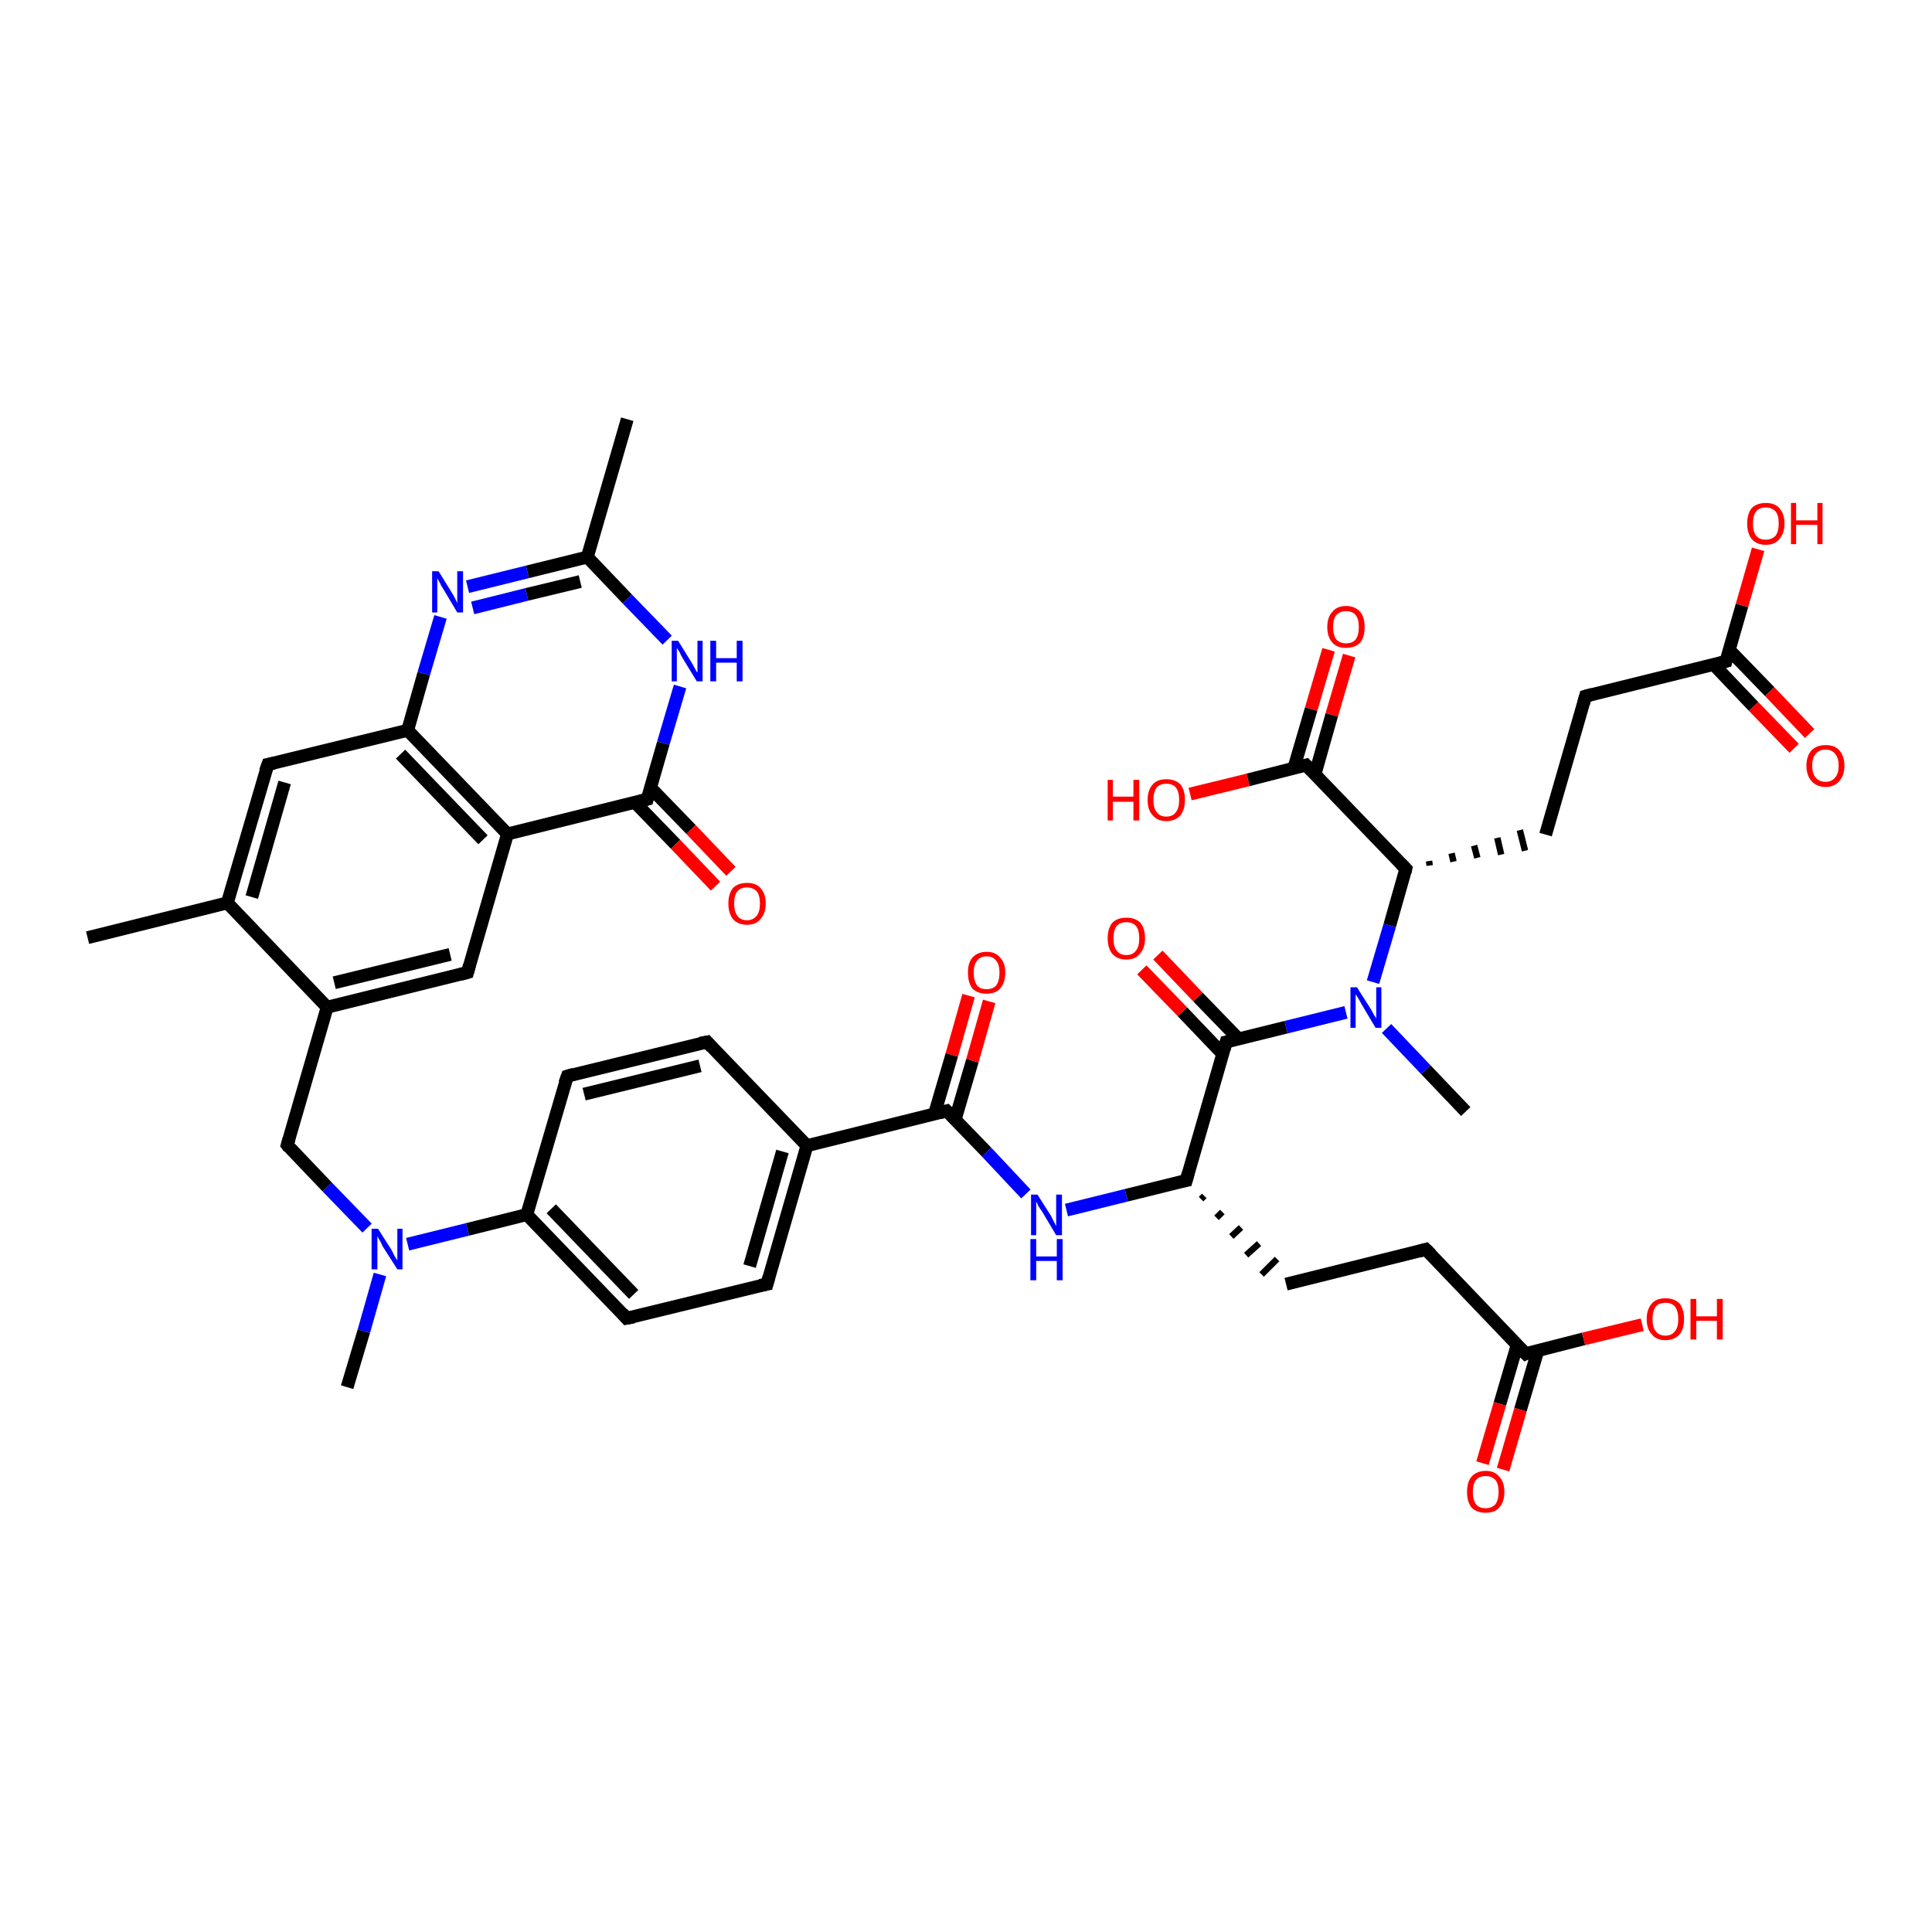 <?xml version='1.0' encoding='iso-8859-1'?>
<svg version='1.1' baseProfile='full'
              xmlns='http://www.w3.org/2000/svg'
                      xmlns:rdkit='http://www.rdkit.org/xml'
                      xmlns:xlink='http://www.w3.org/1999/xlink'
                  xml:space='preserve'
width='300px' height='300px' viewBox='0 0 300 300'>
<!-- END OF HEADER -->
<rect style='opacity:1.0;fill:#FFFFFF;stroke:none' width='300.0' height='300.0' x='0.0' y='0.0'> </rect>
<path class='bond-0 atom-0 atom-1' d='M 53.9,215.4 L 56.5,206.7' style='fill:none;fill-rule:evenodd;stroke:#000000;stroke-width:2.0px;stroke-linecap:butt;stroke-linejoin:miter;stroke-opacity:1' />
<path class='bond-0 atom-0 atom-1' d='M 56.5,206.7 L 59.0,197.9' style='fill:none;fill-rule:evenodd;stroke:#0000FF;stroke-width:2.0px;stroke-linecap:butt;stroke-linejoin:miter;stroke-opacity:1' />
<path class='bond-1 atom-1 atom-2' d='M 57.0,190.7 L 50.8,184.3' style='fill:none;fill-rule:evenodd;stroke:#0000FF;stroke-width:2.0px;stroke-linecap:butt;stroke-linejoin:miter;stroke-opacity:1' />
<path class='bond-1 atom-1 atom-2' d='M 50.8,184.3 L 44.6,177.8' style='fill:none;fill-rule:evenodd;stroke:#000000;stroke-width:2.0px;stroke-linecap:butt;stroke-linejoin:miter;stroke-opacity:1' />
<path class='bond-2 atom-2 atom-3' d='M 44.6,177.8 L 50.8,156.4' style='fill:none;fill-rule:evenodd;stroke:#000000;stroke-width:2.0px;stroke-linecap:butt;stroke-linejoin:miter;stroke-opacity:1' />
<path class='bond-3 atom-3 atom-4' d='M 50.8,156.4 L 72.6,151.0' style='fill:none;fill-rule:evenodd;stroke:#000000;stroke-width:2.0px;stroke-linecap:butt;stroke-linejoin:miter;stroke-opacity:1' />
<path class='bond-3 atom-3 atom-4' d='M 51.9,152.6 L 69.9,148.2' style='fill:none;fill-rule:evenodd;stroke:#000000;stroke-width:2.0px;stroke-linecap:butt;stroke-linejoin:miter;stroke-opacity:1' />
<path class='bond-4 atom-4 atom-5' d='M 72.6,151.0 L 78.8,129.5' style='fill:none;fill-rule:evenodd;stroke:#000000;stroke-width:2.0px;stroke-linecap:butt;stroke-linejoin:miter;stroke-opacity:1' />
<path class='bond-5 atom-5 atom-6' d='M 78.8,129.5 L 63.3,113.4' style='fill:none;fill-rule:evenodd;stroke:#000000;stroke-width:2.0px;stroke-linecap:butt;stroke-linejoin:miter;stroke-opacity:1' />
<path class='bond-5 atom-5 atom-6' d='M 75.0,130.4 L 62.2,117.1' style='fill:none;fill-rule:evenodd;stroke:#000000;stroke-width:2.0px;stroke-linecap:butt;stroke-linejoin:miter;stroke-opacity:1' />
<path class='bond-6 atom-6 atom-7' d='M 63.3,113.4 L 41.6,118.7' style='fill:none;fill-rule:evenodd;stroke:#000000;stroke-width:2.0px;stroke-linecap:butt;stroke-linejoin:miter;stroke-opacity:1' />
<path class='bond-7 atom-7 atom-8' d='M 41.6,118.7 L 35.3,140.2' style='fill:none;fill-rule:evenodd;stroke:#000000;stroke-width:2.0px;stroke-linecap:butt;stroke-linejoin:miter;stroke-opacity:1' />
<path class='bond-7 atom-7 atom-8' d='M 44.2,121.5 L 39.1,139.3' style='fill:none;fill-rule:evenodd;stroke:#000000;stroke-width:2.0px;stroke-linecap:butt;stroke-linejoin:miter;stroke-opacity:1' />
<path class='bond-8 atom-8 atom-9' d='M 35.3,140.2 L 13.6,145.6' style='fill:none;fill-rule:evenodd;stroke:#000000;stroke-width:2.0px;stroke-linecap:butt;stroke-linejoin:miter;stroke-opacity:1' />
<path class='bond-9 atom-6 atom-10' d='M 63.3,113.4 L 65.8,104.6' style='fill:none;fill-rule:evenodd;stroke:#000000;stroke-width:2.0px;stroke-linecap:butt;stroke-linejoin:miter;stroke-opacity:1' />
<path class='bond-9 atom-6 atom-10' d='M 65.8,104.6 L 68.4,95.8' style='fill:none;fill-rule:evenodd;stroke:#0000FF;stroke-width:2.0px;stroke-linecap:butt;stroke-linejoin:miter;stroke-opacity:1' />
<path class='bond-10 atom-10 atom-11' d='M 72.6,91.1 L 81.9,88.8' style='fill:none;fill-rule:evenodd;stroke:#0000FF;stroke-width:2.0px;stroke-linecap:butt;stroke-linejoin:miter;stroke-opacity:1' />
<path class='bond-10 atom-10 atom-11' d='M 81.9,88.8 L 91.2,86.5' style='fill:none;fill-rule:evenodd;stroke:#000000;stroke-width:2.0px;stroke-linecap:butt;stroke-linejoin:miter;stroke-opacity:1' />
<path class='bond-10 atom-10 atom-11' d='M 73.4,94.4 L 81.8,92.3' style='fill:none;fill-rule:evenodd;stroke:#0000FF;stroke-width:2.0px;stroke-linecap:butt;stroke-linejoin:miter;stroke-opacity:1' />
<path class='bond-10 atom-10 atom-11' d='M 81.8,92.3 L 90.1,90.3' style='fill:none;fill-rule:evenodd;stroke:#000000;stroke-width:2.0px;stroke-linecap:butt;stroke-linejoin:miter;stroke-opacity:1' />
<path class='bond-11 atom-11 atom-12' d='M 91.2,86.5 L 97.4,65.1' style='fill:none;fill-rule:evenodd;stroke:#000000;stroke-width:2.0px;stroke-linecap:butt;stroke-linejoin:miter;stroke-opacity:1' />
<path class='bond-12 atom-11 atom-13' d='M 91.2,86.5 L 97.4,93.0' style='fill:none;fill-rule:evenodd;stroke:#000000;stroke-width:2.0px;stroke-linecap:butt;stroke-linejoin:miter;stroke-opacity:1' />
<path class='bond-12 atom-11 atom-13' d='M 97.4,93.0 L 103.6,99.4' style='fill:none;fill-rule:evenodd;stroke:#0000FF;stroke-width:2.0px;stroke-linecap:butt;stroke-linejoin:miter;stroke-opacity:1' />
<path class='bond-13 atom-13 atom-14' d='M 105.6,106.6 L 103.0,115.4' style='fill:none;fill-rule:evenodd;stroke:#0000FF;stroke-width:2.0px;stroke-linecap:butt;stroke-linejoin:miter;stroke-opacity:1' />
<path class='bond-13 atom-13 atom-14' d='M 103.0,115.4 L 100.5,124.1' style='fill:none;fill-rule:evenodd;stroke:#000000;stroke-width:2.0px;stroke-linecap:butt;stroke-linejoin:miter;stroke-opacity:1' />
<path class='bond-14 atom-14 atom-15' d='M 98.6,124.6 L 104.9,131.1' style='fill:none;fill-rule:evenodd;stroke:#000000;stroke-width:2.0px;stroke-linecap:butt;stroke-linejoin:miter;stroke-opacity:1' />
<path class='bond-14 atom-14 atom-15' d='M 104.9,131.1 L 111.1,137.6' style='fill:none;fill-rule:evenodd;stroke:#FF0000;stroke-width:2.0px;stroke-linecap:butt;stroke-linejoin:miter;stroke-opacity:1' />
<path class='bond-14 atom-14 atom-15' d='M 101.0,122.3 L 107.3,128.8' style='fill:none;fill-rule:evenodd;stroke:#000000;stroke-width:2.0px;stroke-linecap:butt;stroke-linejoin:miter;stroke-opacity:1' />
<path class='bond-14 atom-14 atom-15' d='M 107.3,128.8 L 113.5,135.3' style='fill:none;fill-rule:evenodd;stroke:#FF0000;stroke-width:2.0px;stroke-linecap:butt;stroke-linejoin:miter;stroke-opacity:1' />
<path class='bond-15 atom-1 atom-16' d='M 63.3,193.2 L 72.6,190.9' style='fill:none;fill-rule:evenodd;stroke:#0000FF;stroke-width:2.0px;stroke-linecap:butt;stroke-linejoin:miter;stroke-opacity:1' />
<path class='bond-15 atom-1 atom-16' d='M 72.6,190.9 L 81.8,188.6' style='fill:none;fill-rule:evenodd;stroke:#000000;stroke-width:2.0px;stroke-linecap:butt;stroke-linejoin:miter;stroke-opacity:1' />
<path class='bond-16 atom-16 atom-17' d='M 81.8,188.6 L 97.3,204.7' style='fill:none;fill-rule:evenodd;stroke:#000000;stroke-width:2.0px;stroke-linecap:butt;stroke-linejoin:miter;stroke-opacity:1' />
<path class='bond-16 atom-16 atom-17' d='M 85.6,187.7 L 98.4,201.0' style='fill:none;fill-rule:evenodd;stroke:#000000;stroke-width:2.0px;stroke-linecap:butt;stroke-linejoin:miter;stroke-opacity:1' />
<path class='bond-17 atom-17 atom-18' d='M 97.3,204.7 L 119.1,199.4' style='fill:none;fill-rule:evenodd;stroke:#000000;stroke-width:2.0px;stroke-linecap:butt;stroke-linejoin:miter;stroke-opacity:1' />
<path class='bond-18 atom-18 atom-19' d='M 119.1,199.4 L 125.3,177.9' style='fill:none;fill-rule:evenodd;stroke:#000000;stroke-width:2.0px;stroke-linecap:butt;stroke-linejoin:miter;stroke-opacity:1' />
<path class='bond-18 atom-18 atom-19' d='M 116.4,196.6 L 121.5,178.8' style='fill:none;fill-rule:evenodd;stroke:#000000;stroke-width:2.0px;stroke-linecap:butt;stroke-linejoin:miter;stroke-opacity:1' />
<path class='bond-19 atom-19 atom-20' d='M 125.3,177.9 L 109.8,161.8' style='fill:none;fill-rule:evenodd;stroke:#000000;stroke-width:2.0px;stroke-linecap:butt;stroke-linejoin:miter;stroke-opacity:1' />
<path class='bond-20 atom-20 atom-21' d='M 109.8,161.8 L 88.1,167.1' style='fill:none;fill-rule:evenodd;stroke:#000000;stroke-width:2.0px;stroke-linecap:butt;stroke-linejoin:miter;stroke-opacity:1' />
<path class='bond-20 atom-20 atom-21' d='M 108.7,165.5 L 90.7,169.9' style='fill:none;fill-rule:evenodd;stroke:#000000;stroke-width:2.0px;stroke-linecap:butt;stroke-linejoin:miter;stroke-opacity:1' />
<path class='bond-21 atom-19 atom-22' d='M 125.3,177.9 L 147.0,172.5' style='fill:none;fill-rule:evenodd;stroke:#000000;stroke-width:2.0px;stroke-linecap:butt;stroke-linejoin:miter;stroke-opacity:1' />
<path class='bond-22 atom-22 atom-23' d='M 148.3,173.9 L 151.0,164.7' style='fill:none;fill-rule:evenodd;stroke:#000000;stroke-width:2.0px;stroke-linecap:butt;stroke-linejoin:miter;stroke-opacity:1' />
<path class='bond-22 atom-22 atom-23' d='M 151.0,164.7 L 153.6,155.5' style='fill:none;fill-rule:evenodd;stroke:#FF0000;stroke-width:2.0px;stroke-linecap:butt;stroke-linejoin:miter;stroke-opacity:1' />
<path class='bond-22 atom-22 atom-23' d='M 145.1,173.0 L 147.8,163.8' style='fill:none;fill-rule:evenodd;stroke:#000000;stroke-width:2.0px;stroke-linecap:butt;stroke-linejoin:miter;stroke-opacity:1' />
<path class='bond-22 atom-22 atom-23' d='M 147.8,163.8 L 150.4,154.6' style='fill:none;fill-rule:evenodd;stroke:#FF0000;stroke-width:2.0px;stroke-linecap:butt;stroke-linejoin:miter;stroke-opacity:1' />
<path class='bond-23 atom-22 atom-24' d='M 147.0,172.5 L 153.2,178.9' style='fill:none;fill-rule:evenodd;stroke:#000000;stroke-width:2.0px;stroke-linecap:butt;stroke-linejoin:miter;stroke-opacity:1' />
<path class='bond-23 atom-22 atom-24' d='M 153.2,178.9 L 159.3,185.4' style='fill:none;fill-rule:evenodd;stroke:#0000FF;stroke-width:2.0px;stroke-linecap:butt;stroke-linejoin:miter;stroke-opacity:1' />
<path class='bond-24 atom-24 atom-25' d='M 165.6,187.9 L 174.9,185.6' style='fill:none;fill-rule:evenodd;stroke:#0000FF;stroke-width:2.0px;stroke-linecap:butt;stroke-linejoin:miter;stroke-opacity:1' />
<path class='bond-24 atom-24 atom-25' d='M 174.9,185.6 L 184.2,183.3' style='fill:none;fill-rule:evenodd;stroke:#000000;stroke-width:2.0px;stroke-linecap:butt;stroke-linejoin:miter;stroke-opacity:1' />
<path class='bond-25 atom-25 atom-26' d='M 186.5,186.2 L 187.0,185.7' style='fill:none;fill-rule:evenodd;stroke:#000000;stroke-width:1.0px;stroke-linecap:butt;stroke-linejoin:miter;stroke-opacity:1' />
<path class='bond-25 atom-25 atom-26' d='M 188.9,189.1 L 189.8,188.2' style='fill:none;fill-rule:evenodd;stroke:#000000;stroke-width:1.0px;stroke-linecap:butt;stroke-linejoin:miter;stroke-opacity:1' />
<path class='bond-25 atom-25 atom-26' d='M 191.2,192.0 L 192.7,190.6' style='fill:none;fill-rule:evenodd;stroke:#000000;stroke-width:1.0px;stroke-linecap:butt;stroke-linejoin:miter;stroke-opacity:1' />
<path class='bond-25 atom-25 atom-26' d='M 193.5,194.9 L 195.5,193.1' style='fill:none;fill-rule:evenodd;stroke:#000000;stroke-width:1.0px;stroke-linecap:butt;stroke-linejoin:miter;stroke-opacity:1' />
<path class='bond-25 atom-25 atom-26' d='M 195.9,197.9 L 198.3,195.5' style='fill:none;fill-rule:evenodd;stroke:#000000;stroke-width:1.0px;stroke-linecap:butt;stroke-linejoin:miter;stroke-opacity:1' />
<path class='bond-26 atom-26 atom-27' d='M 199.7,199.4 L 221.4,194.0' style='fill:none;fill-rule:evenodd;stroke:#000000;stroke-width:2.0px;stroke-linecap:butt;stroke-linejoin:miter;stroke-opacity:1' />
<path class='bond-27 atom-27 atom-28' d='M 221.4,194.0 L 236.9,210.2' style='fill:none;fill-rule:evenodd;stroke:#000000;stroke-width:2.0px;stroke-linecap:butt;stroke-linejoin:miter;stroke-opacity:1' />
<path class='bond-28 atom-28 atom-29' d='M 236.9,210.2 L 245.9,207.9' style='fill:none;fill-rule:evenodd;stroke:#000000;stroke-width:2.0px;stroke-linecap:butt;stroke-linejoin:miter;stroke-opacity:1' />
<path class='bond-28 atom-28 atom-29' d='M 245.9,207.9 L 255.0,205.7' style='fill:none;fill-rule:evenodd;stroke:#FF0000;stroke-width:2.0px;stroke-linecap:butt;stroke-linejoin:miter;stroke-opacity:1' />
<path class='bond-29 atom-28 atom-30' d='M 235.6,208.8 L 232.9,218.0' style='fill:none;fill-rule:evenodd;stroke:#000000;stroke-width:2.0px;stroke-linecap:butt;stroke-linejoin:miter;stroke-opacity:1' />
<path class='bond-29 atom-28 atom-30' d='M 232.9,218.0 L 230.2,227.2' style='fill:none;fill-rule:evenodd;stroke:#FF0000;stroke-width:2.0px;stroke-linecap:butt;stroke-linejoin:miter;stroke-opacity:1' />
<path class='bond-29 atom-28 atom-30' d='M 238.8,209.7 L 236.1,218.9' style='fill:none;fill-rule:evenodd;stroke:#000000;stroke-width:2.0px;stroke-linecap:butt;stroke-linejoin:miter;stroke-opacity:1' />
<path class='bond-29 atom-28 atom-30' d='M 236.1,218.9 L 233.4,228.2' style='fill:none;fill-rule:evenodd;stroke:#FF0000;stroke-width:2.0px;stroke-linecap:butt;stroke-linejoin:miter;stroke-opacity:1' />
<path class='bond-30 atom-25 atom-31' d='M 184.2,183.3 L 190.4,161.8' style='fill:none;fill-rule:evenodd;stroke:#000000;stroke-width:2.0px;stroke-linecap:butt;stroke-linejoin:miter;stroke-opacity:1' />
<path class='bond-31 atom-31 atom-32' d='M 192.3,161.3 L 186.0,154.8' style='fill:none;fill-rule:evenodd;stroke:#000000;stroke-width:2.0px;stroke-linecap:butt;stroke-linejoin:miter;stroke-opacity:1' />
<path class='bond-31 atom-31 atom-32' d='M 186.0,154.8 L 179.8,148.3' style='fill:none;fill-rule:evenodd;stroke:#FF0000;stroke-width:2.0px;stroke-linecap:butt;stroke-linejoin:miter;stroke-opacity:1' />
<path class='bond-31 atom-31 atom-32' d='M 189.9,163.7 L 183.6,157.1' style='fill:none;fill-rule:evenodd;stroke:#000000;stroke-width:2.0px;stroke-linecap:butt;stroke-linejoin:miter;stroke-opacity:1' />
<path class='bond-31 atom-31 atom-32' d='M 183.6,157.1 L 177.3,150.6' style='fill:none;fill-rule:evenodd;stroke:#FF0000;stroke-width:2.0px;stroke-linecap:butt;stroke-linejoin:miter;stroke-opacity:1' />
<path class='bond-32 atom-31 atom-33' d='M 190.4,161.8 L 199.7,159.5' style='fill:none;fill-rule:evenodd;stroke:#000000;stroke-width:2.0px;stroke-linecap:butt;stroke-linejoin:miter;stroke-opacity:1' />
<path class='bond-32 atom-31 atom-33' d='M 199.7,159.5 L 209.0,157.2' style='fill:none;fill-rule:evenodd;stroke:#0000FF;stroke-width:2.0px;stroke-linecap:butt;stroke-linejoin:miter;stroke-opacity:1' />
<path class='bond-33 atom-33 atom-34' d='M 215.3,159.7 L 221.4,166.1' style='fill:none;fill-rule:evenodd;stroke:#0000FF;stroke-width:2.0px;stroke-linecap:butt;stroke-linejoin:miter;stroke-opacity:1' />
<path class='bond-33 atom-33 atom-34' d='M 221.4,166.1 L 227.6,172.6' style='fill:none;fill-rule:evenodd;stroke:#000000;stroke-width:2.0px;stroke-linecap:butt;stroke-linejoin:miter;stroke-opacity:1' />
<path class='bond-34 atom-33 atom-35' d='M 213.2,152.5 L 215.8,143.7' style='fill:none;fill-rule:evenodd;stroke:#0000FF;stroke-width:2.0px;stroke-linecap:butt;stroke-linejoin:miter;stroke-opacity:1' />
<path class='bond-34 atom-33 atom-35' d='M 215.8,143.7 L 218.3,134.9' style='fill:none;fill-rule:evenodd;stroke:#000000;stroke-width:2.0px;stroke-linecap:butt;stroke-linejoin:miter;stroke-opacity:1' />
<path class='bond-35 atom-35 atom-36' d='M 222.0,134.4 L 221.9,133.7' style='fill:none;fill-rule:evenodd;stroke:#000000;stroke-width:1.0px;stroke-linecap:butt;stroke-linejoin:miter;stroke-opacity:1' />
<path class='bond-35 atom-35 atom-36' d='M 225.7,133.8 L 225.4,132.5' style='fill:none;fill-rule:evenodd;stroke:#000000;stroke-width:1.0px;stroke-linecap:butt;stroke-linejoin:miter;stroke-opacity:1' />
<path class='bond-35 atom-35 atom-36' d='M 229.4,133.2 L 228.9,131.3' style='fill:none;fill-rule:evenodd;stroke:#000000;stroke-width:1.0px;stroke-linecap:butt;stroke-linejoin:miter;stroke-opacity:1' />
<path class='bond-35 atom-35 atom-36' d='M 233.1,132.7 L 232.5,130.1' style='fill:none;fill-rule:evenodd;stroke:#000000;stroke-width:1.0px;stroke-linecap:butt;stroke-linejoin:miter;stroke-opacity:1' />
<path class='bond-35 atom-35 atom-36' d='M 236.8,132.1 L 236.0,128.9' style='fill:none;fill-rule:evenodd;stroke:#000000;stroke-width:1.0px;stroke-linecap:butt;stroke-linejoin:miter;stroke-opacity:1' />
<path class='bond-36 atom-36 atom-37' d='M 240.0,129.6 L 246.2,108.1' style='fill:none;fill-rule:evenodd;stroke:#000000;stroke-width:2.0px;stroke-linecap:butt;stroke-linejoin:miter;stroke-opacity:1' />
<path class='bond-37 atom-37 atom-38' d='M 246.2,108.1 L 268.0,102.7' style='fill:none;fill-rule:evenodd;stroke:#000000;stroke-width:2.0px;stroke-linecap:butt;stroke-linejoin:miter;stroke-opacity:1' />
<path class='bond-38 atom-38 atom-39' d='M 268.0,102.7 L 270.5,94.0' style='fill:none;fill-rule:evenodd;stroke:#000000;stroke-width:2.0px;stroke-linecap:butt;stroke-linejoin:miter;stroke-opacity:1' />
<path class='bond-38 atom-38 atom-39' d='M 270.5,94.0 L 273.0,85.3' style='fill:none;fill-rule:evenodd;stroke:#FF0000;stroke-width:2.0px;stroke-linecap:butt;stroke-linejoin:miter;stroke-opacity:1' />
<path class='bond-39 atom-38 atom-40' d='M 266.1,103.2 L 272.3,109.7' style='fill:none;fill-rule:evenodd;stroke:#000000;stroke-width:2.0px;stroke-linecap:butt;stroke-linejoin:miter;stroke-opacity:1' />
<path class='bond-39 atom-38 atom-40' d='M 272.3,109.7 L 278.6,116.2' style='fill:none;fill-rule:evenodd;stroke:#FF0000;stroke-width:2.0px;stroke-linecap:butt;stroke-linejoin:miter;stroke-opacity:1' />
<path class='bond-39 atom-38 atom-40' d='M 268.5,100.9 L 274.8,107.4' style='fill:none;fill-rule:evenodd;stroke:#000000;stroke-width:2.0px;stroke-linecap:butt;stroke-linejoin:miter;stroke-opacity:1' />
<path class='bond-39 atom-38 atom-40' d='M 274.8,107.4 L 281.0,113.9' style='fill:none;fill-rule:evenodd;stroke:#FF0000;stroke-width:2.0px;stroke-linecap:butt;stroke-linejoin:miter;stroke-opacity:1' />
<path class='bond-40 atom-35 atom-41' d='M 218.3,134.9 L 202.8,118.8' style='fill:none;fill-rule:evenodd;stroke:#000000;stroke-width:2.0px;stroke-linecap:butt;stroke-linejoin:miter;stroke-opacity:1' />
<path class='bond-41 atom-41 atom-42' d='M 202.8,118.8 L 193.8,121.1' style='fill:none;fill-rule:evenodd;stroke:#000000;stroke-width:2.0px;stroke-linecap:butt;stroke-linejoin:miter;stroke-opacity:1' />
<path class='bond-41 atom-41 atom-42' d='M 193.8,121.1 L 184.8,123.3' style='fill:none;fill-rule:evenodd;stroke:#FF0000;stroke-width:2.0px;stroke-linecap:butt;stroke-linejoin:miter;stroke-opacity:1' />
<path class='bond-42 atom-41 atom-43' d='M 204.2,120.2 L 206.8,111.0' style='fill:none;fill-rule:evenodd;stroke:#000000;stroke-width:2.0px;stroke-linecap:butt;stroke-linejoin:miter;stroke-opacity:1' />
<path class='bond-42 atom-41 atom-43' d='M 206.8,111.0 L 209.5,101.8' style='fill:none;fill-rule:evenodd;stroke:#FF0000;stroke-width:2.0px;stroke-linecap:butt;stroke-linejoin:miter;stroke-opacity:1' />
<path class='bond-42 atom-41 atom-43' d='M 200.9,119.3 L 203.6,110.1' style='fill:none;fill-rule:evenodd;stroke:#000000;stroke-width:2.0px;stroke-linecap:butt;stroke-linejoin:miter;stroke-opacity:1' />
<path class='bond-42 atom-41 atom-43' d='M 203.6,110.1 L 206.3,100.9' style='fill:none;fill-rule:evenodd;stroke:#FF0000;stroke-width:2.0px;stroke-linecap:butt;stroke-linejoin:miter;stroke-opacity:1' />
<path class='bond-43 atom-8 atom-3' d='M 35.3,140.2 L 50.8,156.4' style='fill:none;fill-rule:evenodd;stroke:#000000;stroke-width:2.0px;stroke-linecap:butt;stroke-linejoin:miter;stroke-opacity:1' />
<path class='bond-44 atom-21 atom-16' d='M 88.1,167.1 L 81.8,188.6' style='fill:none;fill-rule:evenodd;stroke:#000000;stroke-width:2.0px;stroke-linecap:butt;stroke-linejoin:miter;stroke-opacity:1' />
<path class='bond-45 atom-14 atom-5' d='M 100.5,124.1 L 78.8,129.5' style='fill:none;fill-rule:evenodd;stroke:#000000;stroke-width:2.0px;stroke-linecap:butt;stroke-linejoin:miter;stroke-opacity:1' />
<path d='M 44.9,178.2 L 44.6,177.8 L 44.9,176.8' style='fill:none;stroke:#000000;stroke-width:2.0px;stroke-linecap:butt;stroke-linejoin:miter;stroke-opacity:1;' />
<path d='M 71.5,151.3 L 72.6,151.0 L 72.9,149.9' style='fill:none;stroke:#000000;stroke-width:2.0px;stroke-linecap:butt;stroke-linejoin:miter;stroke-opacity:1;' />
<path d='M 42.6,118.5 L 41.6,118.7 L 41.2,119.8' style='fill:none;stroke:#000000;stroke-width:2.0px;stroke-linecap:butt;stroke-linejoin:miter;stroke-opacity:1;' />
<path d='M 100.6,123.7 L 100.5,124.1 L 99.4,124.4' style='fill:none;stroke:#000000;stroke-width:2.0px;stroke-linecap:butt;stroke-linejoin:miter;stroke-opacity:1;' />
<path d='M 96.6,203.9 L 97.3,204.7 L 98.4,204.5' style='fill:none;stroke:#000000;stroke-width:2.0px;stroke-linecap:butt;stroke-linejoin:miter;stroke-opacity:1;' />
<path d='M 118.0,199.6 L 119.1,199.4 L 119.4,198.3' style='fill:none;stroke:#000000;stroke-width:2.0px;stroke-linecap:butt;stroke-linejoin:miter;stroke-opacity:1;' />
<path d='M 110.5,162.6 L 109.8,161.8 L 108.7,162.0' style='fill:none;stroke:#000000;stroke-width:2.0px;stroke-linecap:butt;stroke-linejoin:miter;stroke-opacity:1;' />
<path d='M 89.1,166.8 L 88.1,167.1 L 87.7,168.2' style='fill:none;stroke:#000000;stroke-width:2.0px;stroke-linecap:butt;stroke-linejoin:miter;stroke-opacity:1;' />
<path d='M 145.9,172.8 L 147.0,172.5 L 147.3,172.8' style='fill:none;stroke:#000000;stroke-width:2.0px;stroke-linecap:butt;stroke-linejoin:miter;stroke-opacity:1;' />
<path d='M 183.7,183.4 L 184.2,183.3 L 184.5,182.2' style='fill:none;stroke:#000000;stroke-width:2.0px;stroke-linecap:butt;stroke-linejoin:miter;stroke-opacity:1;' />
<path d='M 220.3,194.3 L 221.4,194.0 L 222.2,194.8' style='fill:none;stroke:#000000;stroke-width:2.0px;stroke-linecap:butt;stroke-linejoin:miter;stroke-opacity:1;' />
<path d='M 236.1,209.4 L 236.9,210.2 L 237.3,210.0' style='fill:none;stroke:#000000;stroke-width:2.0px;stroke-linecap:butt;stroke-linejoin:miter;stroke-opacity:1;' />
<path d='M 190.1,162.9 L 190.4,161.8 L 190.9,161.7' style='fill:none;stroke:#000000;stroke-width:2.0px;stroke-linecap:butt;stroke-linejoin:miter;stroke-opacity:1;' />
<path d='M 218.2,135.4 L 218.3,134.9 L 217.5,134.1' style='fill:none;stroke:#000000;stroke-width:2.0px;stroke-linecap:butt;stroke-linejoin:miter;stroke-opacity:1;' />
<path d='M 245.9,109.2 L 246.2,108.1 L 247.3,107.8' style='fill:none;stroke:#000000;stroke-width:2.0px;stroke-linecap:butt;stroke-linejoin:miter;stroke-opacity:1;' />
<path d='M 266.9,103.0 L 268.0,102.7 L 268.1,102.3' style='fill:none;stroke:#000000;stroke-width:2.0px;stroke-linecap:butt;stroke-linejoin:miter;stroke-opacity:1;' />
<path d='M 203.6,119.6 L 202.8,118.8 L 202.4,118.9' style='fill:none;stroke:#000000;stroke-width:2.0px;stroke-linecap:butt;stroke-linejoin:miter;stroke-opacity:1;' />
<path class='atom-1' d='M 58.7 190.8
L 60.8 194.1
Q 61.0 194.5, 61.3 195.1
Q 61.7 195.7, 61.7 195.7
L 61.7 190.8
L 62.5 190.8
L 62.5 197.1
L 61.7 197.1
L 59.4 193.5
Q 59.2 193.0, 58.9 192.5
Q 58.6 192.0, 58.6 191.9
L 58.6 197.1
L 57.7 197.1
L 57.7 190.8
L 58.7 190.8
' fill='#0000FF'/>
<path class='atom-10' d='M 68.1 88.7
L 70.2 92.1
Q 70.4 92.4, 70.7 93.0
Q 71.0 93.6, 71.0 93.7
L 71.0 88.7
L 71.9 88.7
L 71.9 95.1
L 71.0 95.1
L 68.8 91.4
Q 68.5 91.0, 68.3 90.5
Q 68.0 90.0, 67.9 89.8
L 67.9 95.1
L 67.1 95.1
L 67.1 88.7
L 68.1 88.7
' fill='#0000FF'/>
<path class='atom-13' d='M 105.3 99.5
L 107.4 102.9
Q 107.6 103.2, 107.9 103.8
Q 108.2 104.4, 108.3 104.4
L 108.3 99.5
L 109.1 99.5
L 109.1 105.8
L 108.2 105.8
L 106.0 102.2
Q 105.7 101.7, 105.5 101.2
Q 105.2 100.8, 105.1 100.6
L 105.1 105.8
L 104.3 105.8
L 104.3 99.5
L 105.3 99.5
' fill='#0000FF'/>
<path class='atom-13' d='M 110.3 99.5
L 111.2 99.5
L 111.2 102.2
L 114.4 102.2
L 114.4 99.5
L 115.3 99.5
L 115.3 105.8
L 114.4 105.8
L 114.4 102.9
L 111.2 102.9
L 111.2 105.8
L 110.3 105.8
L 110.3 99.5
' fill='#0000FF'/>
<path class='atom-15' d='M 113.1 140.3
Q 113.1 138.8, 113.8 137.9
Q 114.6 137.1, 116.0 137.1
Q 117.4 137.1, 118.1 137.9
Q 118.9 138.8, 118.9 140.3
Q 118.9 141.8, 118.1 142.7
Q 117.4 143.6, 116.0 143.6
Q 114.6 143.6, 113.8 142.7
Q 113.1 141.8, 113.1 140.3
M 116.0 142.9
Q 116.9 142.9, 117.5 142.2
Q 118.0 141.6, 118.0 140.3
Q 118.0 139.0, 117.5 138.4
Q 116.9 137.8, 116.0 137.8
Q 115.0 137.8, 114.5 138.4
Q 114.0 139.0, 114.0 140.3
Q 114.0 141.6, 114.5 142.2
Q 115.0 142.9, 116.0 142.9
' fill='#FF0000'/>
<path class='atom-23' d='M 150.3 151.0
Q 150.3 149.5, 151.0 148.7
Q 151.8 147.8, 153.2 147.8
Q 154.6 147.8, 155.3 148.7
Q 156.1 149.5, 156.1 151.0
Q 156.1 152.6, 155.3 153.5
Q 154.6 154.3, 153.2 154.3
Q 151.8 154.3, 151.0 153.5
Q 150.3 152.6, 150.3 151.0
M 153.2 153.6
Q 154.2 153.6, 154.7 153.0
Q 155.2 152.3, 155.2 151.0
Q 155.2 149.8, 154.7 149.2
Q 154.2 148.5, 153.2 148.5
Q 152.2 148.5, 151.7 149.2
Q 151.2 149.8, 151.2 151.0
Q 151.2 152.3, 151.7 153.0
Q 152.2 153.6, 153.2 153.6
' fill='#FF0000'/>
<path class='atom-24' d='M 161.1 185.5
L 163.2 188.8
Q 163.4 189.2, 163.7 189.8
Q 164.0 190.4, 164.0 190.4
L 164.0 185.5
L 164.9 185.5
L 164.9 191.8
L 164.0 191.8
L 161.8 188.1
Q 161.5 187.7, 161.2 187.2
Q 161.0 186.7, 160.9 186.6
L 160.9 191.8
L 160.1 191.8
L 160.1 185.5
L 161.1 185.5
' fill='#0000FF'/>
<path class='atom-24' d='M 160.0 192.4
L 160.9 192.4
L 160.9 195.1
L 164.1 195.1
L 164.1 192.4
L 165.0 192.4
L 165.0 198.8
L 164.1 198.8
L 164.1 195.8
L 160.9 195.8
L 160.9 198.8
L 160.0 198.8
L 160.0 192.4
' fill='#0000FF'/>
<path class='atom-29' d='M 255.7 204.8
Q 255.7 203.3, 256.5 202.4
Q 257.2 201.6, 258.6 201.6
Q 260.0 201.6, 260.8 202.4
Q 261.5 203.3, 261.5 204.8
Q 261.5 206.4, 260.8 207.2
Q 260.0 208.1, 258.6 208.1
Q 257.2 208.1, 256.5 207.2
Q 255.7 206.4, 255.7 204.8
M 258.6 207.4
Q 259.6 207.4, 260.1 206.7
Q 260.6 206.1, 260.6 204.8
Q 260.6 203.6, 260.1 202.9
Q 259.6 202.3, 258.6 202.3
Q 257.6 202.3, 257.1 202.9
Q 256.6 203.6, 256.6 204.8
Q 256.6 206.1, 257.1 206.7
Q 257.6 207.4, 258.6 207.4
' fill='#FF0000'/>
<path class='atom-29' d='M 262.5 201.7
L 263.4 201.7
L 263.4 204.4
L 266.6 204.4
L 266.6 201.7
L 267.5 201.7
L 267.5 208.0
L 266.6 208.0
L 266.6 205.1
L 263.4 205.1
L 263.4 208.0
L 262.5 208.0
L 262.5 201.7
' fill='#FF0000'/>
<path class='atom-30' d='M 227.8 231.7
Q 227.8 230.1, 228.5 229.3
Q 229.3 228.4, 230.7 228.4
Q 232.1 228.4, 232.8 229.3
Q 233.6 230.1, 233.6 231.7
Q 233.6 233.2, 232.8 234.1
Q 232.1 234.9, 230.7 234.9
Q 229.3 234.9, 228.5 234.1
Q 227.8 233.2, 227.8 231.7
M 230.7 234.2
Q 231.6 234.2, 232.2 233.6
Q 232.7 232.9, 232.7 231.7
Q 232.7 230.4, 232.2 229.8
Q 231.6 229.2, 230.7 229.2
Q 229.7 229.2, 229.2 229.8
Q 228.7 230.4, 228.7 231.7
Q 228.7 232.9, 229.2 233.6
Q 229.7 234.2, 230.7 234.2
' fill='#FF0000'/>
<path class='atom-32' d='M 172.0 145.7
Q 172.0 144.2, 172.7 143.3
Q 173.5 142.5, 174.9 142.5
Q 176.3 142.5, 177.1 143.3
Q 177.8 144.2, 177.8 145.7
Q 177.8 147.2, 177.0 148.1
Q 176.3 149.0, 174.9 149.0
Q 173.5 149.0, 172.7 148.1
Q 172.0 147.2, 172.0 145.7
M 174.9 148.3
Q 175.9 148.3, 176.4 147.6
Q 176.9 147.0, 176.9 145.7
Q 176.9 144.4, 176.4 143.8
Q 175.9 143.2, 174.9 143.2
Q 173.9 143.2, 173.4 143.8
Q 172.9 144.4, 172.9 145.7
Q 172.9 147.0, 173.4 147.6
Q 173.9 148.3, 174.9 148.3
' fill='#FF0000'/>
<path class='atom-33' d='M 210.7 153.3
L 212.8 156.6
Q 213.0 156.9, 213.3 157.5
Q 213.7 158.1, 213.7 158.2
L 213.7 153.3
L 214.5 153.3
L 214.5 159.6
L 213.6 159.6
L 211.4 155.9
Q 211.2 155.5, 210.9 155.0
Q 210.6 154.5, 210.5 154.4
L 210.5 159.6
L 209.7 159.6
L 209.7 153.3
L 210.7 153.3
' fill='#0000FF'/>
<path class='atom-39' d='M 271.3 81.3
Q 271.3 79.8, 272.0 78.9
Q 272.8 78.1, 274.2 78.1
Q 275.6 78.1, 276.3 78.9
Q 277.1 79.8, 277.1 81.3
Q 277.1 82.8, 276.3 83.7
Q 275.6 84.6, 274.2 84.6
Q 272.8 84.6, 272.0 83.7
Q 271.3 82.8, 271.3 81.3
M 274.2 83.8
Q 275.1 83.8, 275.7 83.2
Q 276.2 82.5, 276.2 81.3
Q 276.2 80.0, 275.7 79.4
Q 275.1 78.8, 274.2 78.8
Q 273.2 78.8, 272.7 79.4
Q 272.2 80.0, 272.2 81.3
Q 272.2 82.6, 272.7 83.2
Q 273.2 83.8, 274.2 83.8
' fill='#FF0000'/>
<path class='atom-39' d='M 278.1 78.1
L 278.9 78.1
L 278.9 80.8
L 282.2 80.8
L 282.2 78.1
L 283.0 78.1
L 283.0 84.5
L 282.2 84.5
L 282.2 81.5
L 278.9 81.5
L 278.9 84.5
L 278.1 84.5
L 278.1 78.1
' fill='#FF0000'/>
<path class='atom-40' d='M 280.5 118.9
Q 280.5 117.4, 281.3 116.5
Q 282.1 115.7, 283.5 115.7
Q 284.9 115.7, 285.6 116.5
Q 286.4 117.4, 286.4 118.9
Q 286.4 120.4, 285.6 121.3
Q 284.8 122.2, 283.5 122.2
Q 282.1 122.2, 281.3 121.3
Q 280.5 120.4, 280.5 118.9
M 283.5 121.4
Q 284.4 121.4, 284.9 120.8
Q 285.5 120.2, 285.5 118.9
Q 285.5 117.6, 284.9 117.0
Q 284.4 116.4, 283.5 116.4
Q 282.5 116.4, 282.0 117.0
Q 281.4 117.6, 281.4 118.9
Q 281.4 120.2, 282.0 120.8
Q 282.5 121.4, 283.5 121.4
' fill='#FF0000'/>
<path class='atom-42' d='M 172.0 121.1
L 172.8 121.1
L 172.8 123.7
L 176.0 123.7
L 176.0 121.1
L 176.9 121.1
L 176.9 127.4
L 176.0 127.4
L 176.0 124.5
L 172.8 124.5
L 172.8 127.4
L 172.0 127.4
L 172.0 121.1
' fill='#FF0000'/>
<path class='atom-42' d='M 178.2 124.2
Q 178.2 122.7, 179.0 121.8
Q 179.7 121.0, 181.1 121.0
Q 182.5 121.0, 183.3 121.8
Q 184.0 122.7, 184.0 124.2
Q 184.0 125.7, 183.3 126.6
Q 182.5 127.5, 181.1 127.5
Q 179.7 127.5, 179.0 126.6
Q 178.2 125.8, 178.2 124.2
M 181.1 126.8
Q 182.1 126.8, 182.6 126.1
Q 183.1 125.5, 183.1 124.2
Q 183.1 123.0, 182.6 122.3
Q 182.1 121.7, 181.1 121.7
Q 180.1 121.7, 179.6 122.3
Q 179.1 123.0, 179.1 124.2
Q 179.1 125.5, 179.6 126.1
Q 180.1 126.8, 181.1 126.8
' fill='#FF0000'/>
<path class='atom-43' d='M 206.1 97.4
Q 206.1 95.8, 206.9 95.0
Q 207.6 94.1, 209.0 94.1
Q 210.4 94.1, 211.2 95.0
Q 211.9 95.8, 211.9 97.4
Q 211.9 98.9, 211.2 99.8
Q 210.4 100.6, 209.0 100.6
Q 207.6 100.6, 206.9 99.8
Q 206.1 98.9, 206.1 97.4
M 209.0 99.9
Q 210.0 99.9, 210.5 99.3
Q 211.0 98.6, 211.0 97.4
Q 211.0 96.1, 210.5 95.5
Q 210.0 94.9, 209.0 94.9
Q 208.1 94.9, 207.5 95.5
Q 207.0 96.1, 207.0 97.4
Q 207.0 98.6, 207.5 99.3
Q 208.1 99.9, 209.0 99.9
' fill='#FF0000'/>
</svg>
